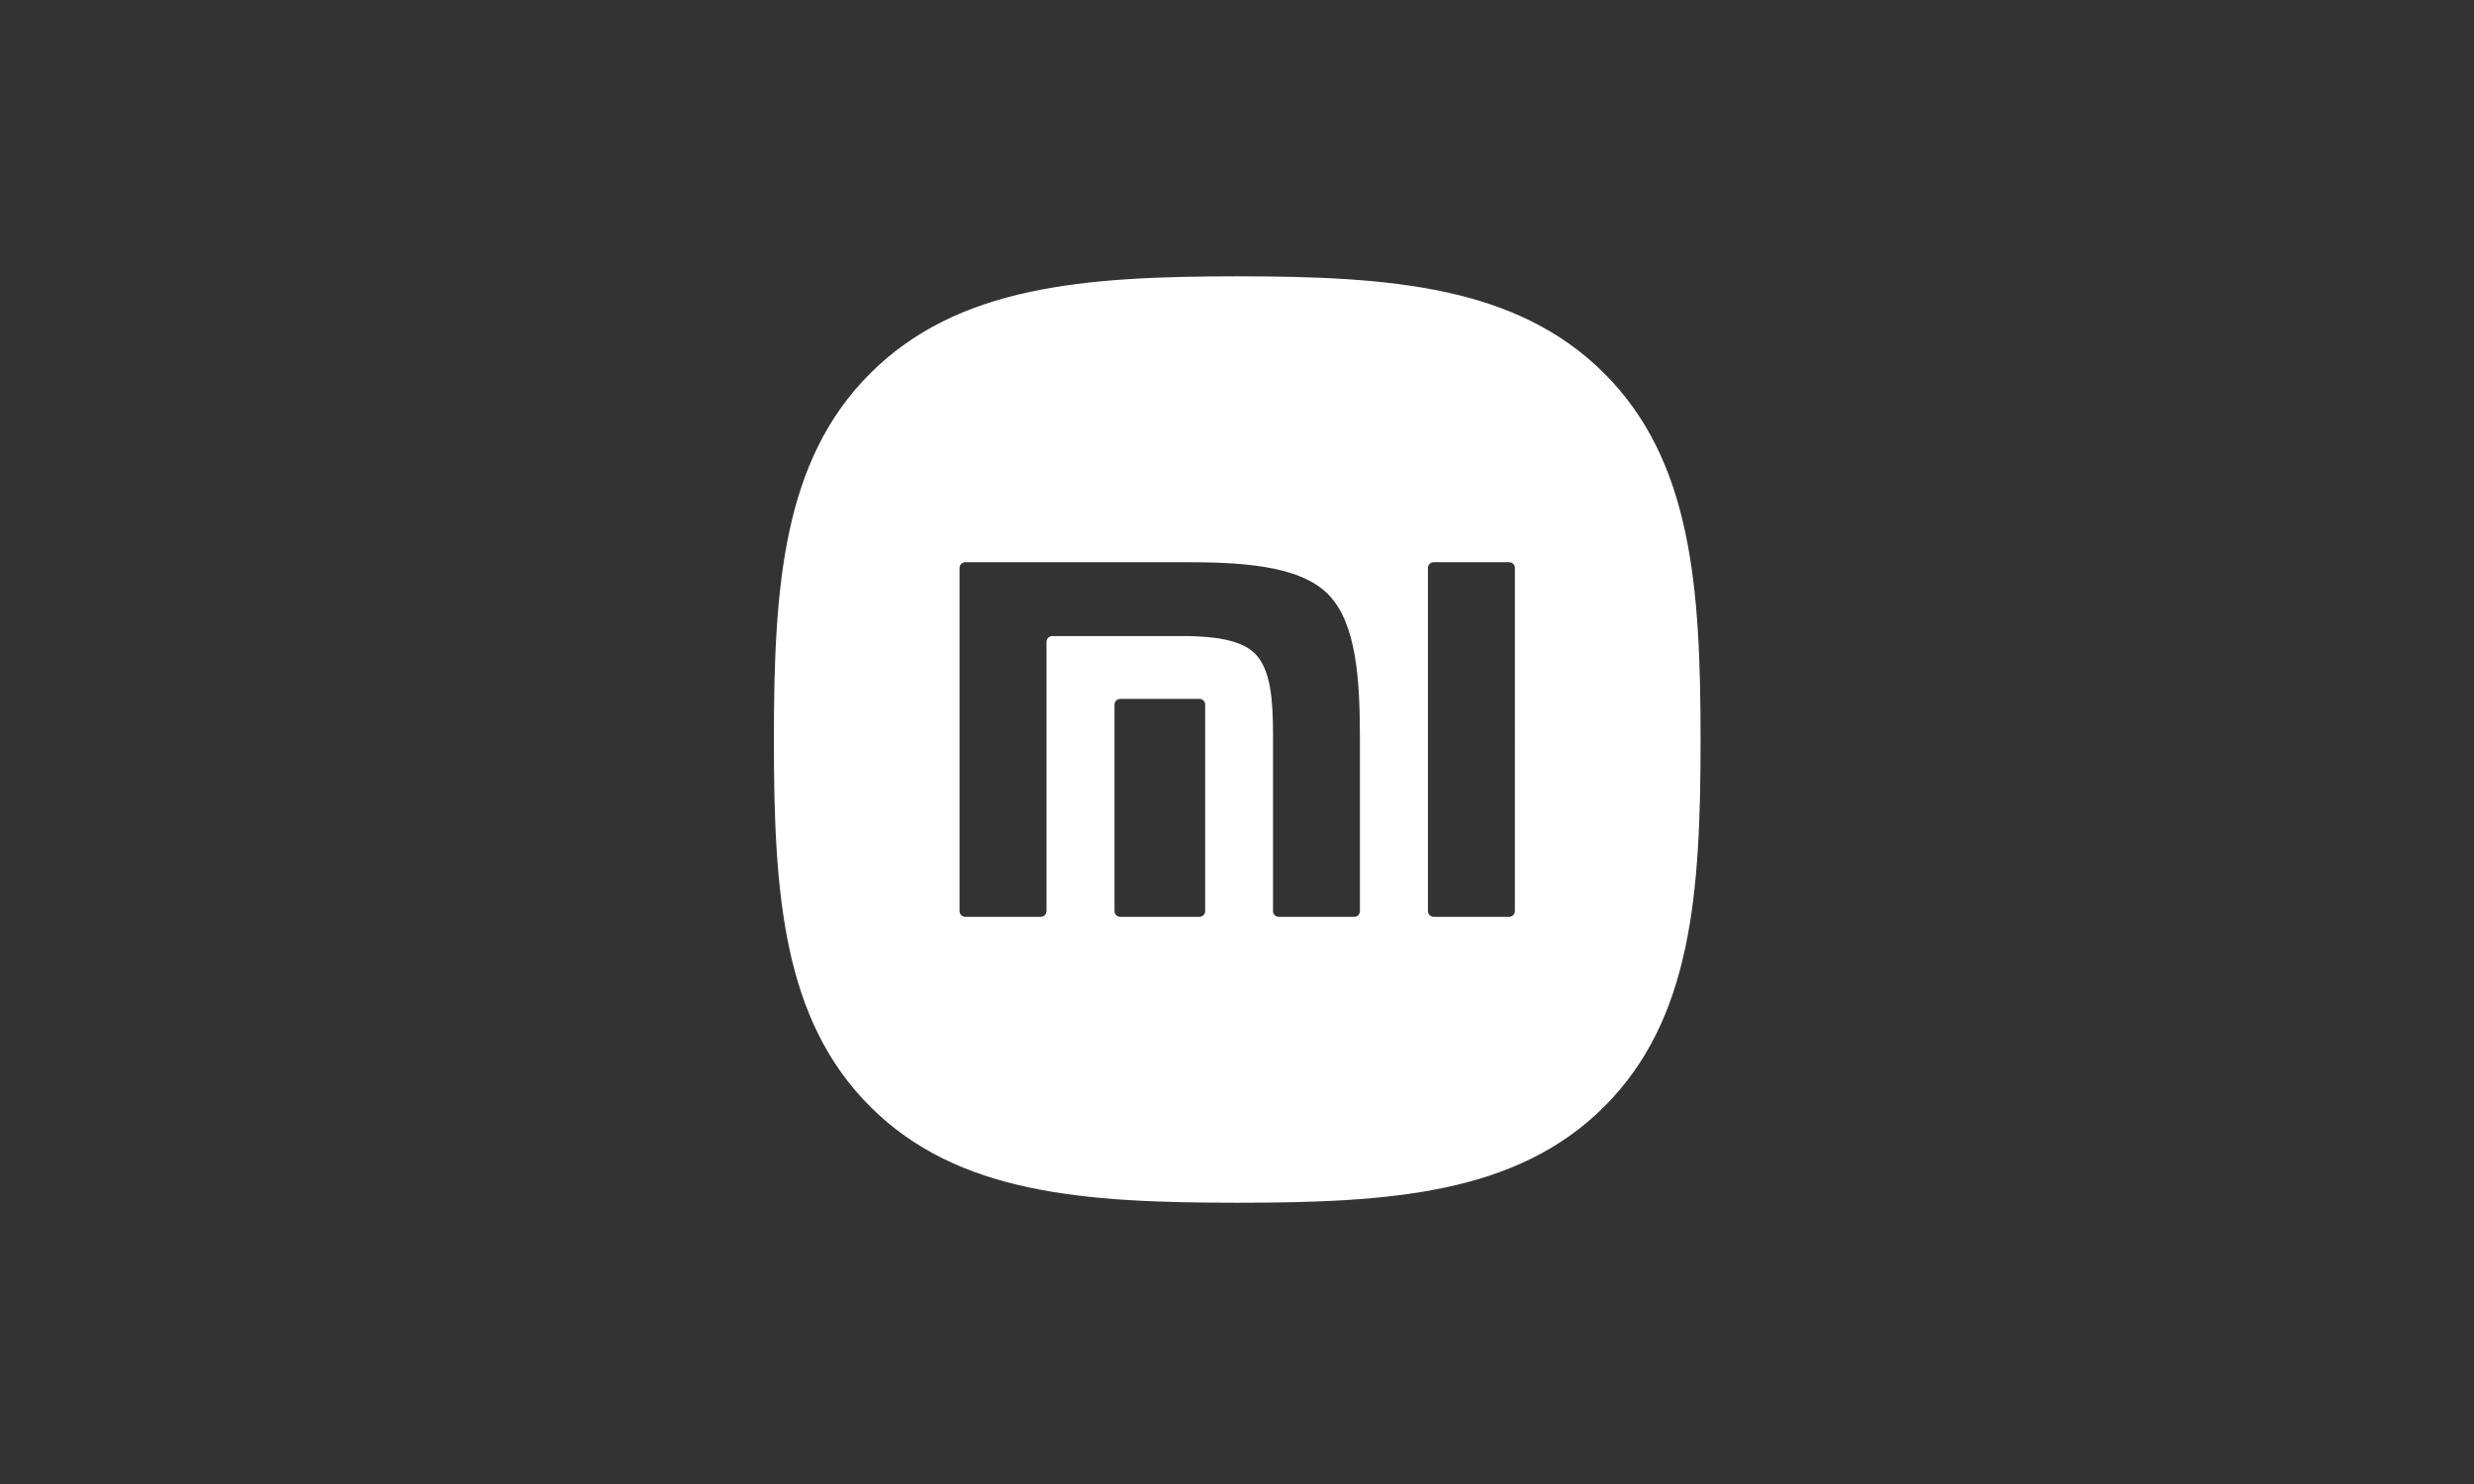 <?xml version="1.0" encoding="utf-8"?>
<!-- Generator: Adobe Illustrator 16.0.0, SVG Export Plug-In . SVG Version: 6.00 Build 0)  -->
<!DOCTYPE svg PUBLIC "-//W3C//DTD SVG 1.1//EN" "http://www.w3.org/Graphics/SVG/1.1/DTD/svg11.dtd">
<svg version="1.1" id="Layer_23" xmlns="http://www.w3.org/2000/svg" xmlns:xlink="http://www.w3.org/1999/xlink" x="0px" y="0px"
	 width="283.465px" height="170.079px" viewBox="0 0 283.465 170.079" enable-background="new 0 0 283.465 170.079"
	 xml:space="preserve">
<rect x="0" y="0" width="283.465" height="170.079" fill="#333333" stroke="none"/>
<path fill="#FFFFFF" d="M183.779,42.762c-10.016-9.979-24.42-11.094-42.02-11.094c-17.624,0-32.049,1.128-42.063,11.134
	C89.686,52.803,88.67,67.205,88.67,84.806c0,17.606,1.016,32.012,11.031,42.017c10.013,10.008,24.436,11.021,42.058,11.021
	c17.622,0,32.042-1.014,42.055-11.021c10.016-10.008,11.033-24.41,11.033-42.017C194.848,67.182,193.818,52.765,183.779,42.762z
	 M138.088,104.43c0,0.355-0.298,0.65-0.664,0.65h-9.056c-0.371,0-0.67-0.295-0.67-0.65V80.75c0-0.358,0.299-0.652,0.67-0.652h9.056
	c0.366,0,0.664,0.293,0.664,0.652V104.43z M155.146,105.081h-8.615c-0.37,0-0.672-0.295-0.672-0.65V84
	c-0.01-3.566-0.215-7.231-2.053-9.077c-1.583-1.586-4.539-1.95-7.61-2.026h-15.623c-0.368,0-0.667,0.295-0.667,0.652v30.879
	c0,0.355-0.304,0.652-0.672,0.652h-8.625c-0.368,0-0.666-0.297-0.666-0.652V65.086c0-0.362,0.297-0.656,0.666-0.656h24.883
	c6.503,0,13.303,0.297,16.655,3.653c3.297,3.303,3.654,9.877,3.668,16.262v20.083C155.818,104.786,155.518,105.081,155.146,105.081z
	 M173.572,104.43c0,0.355-0.305,0.65-0.67,0.65h-8.621c-0.369,0-0.67-0.295-0.67-0.65V65.086c0-0.362,0.301-0.656,0.67-0.656h8.621
	c0.365,0,0.67,0.293,0.67,0.656V104.43z"/>
</svg>
